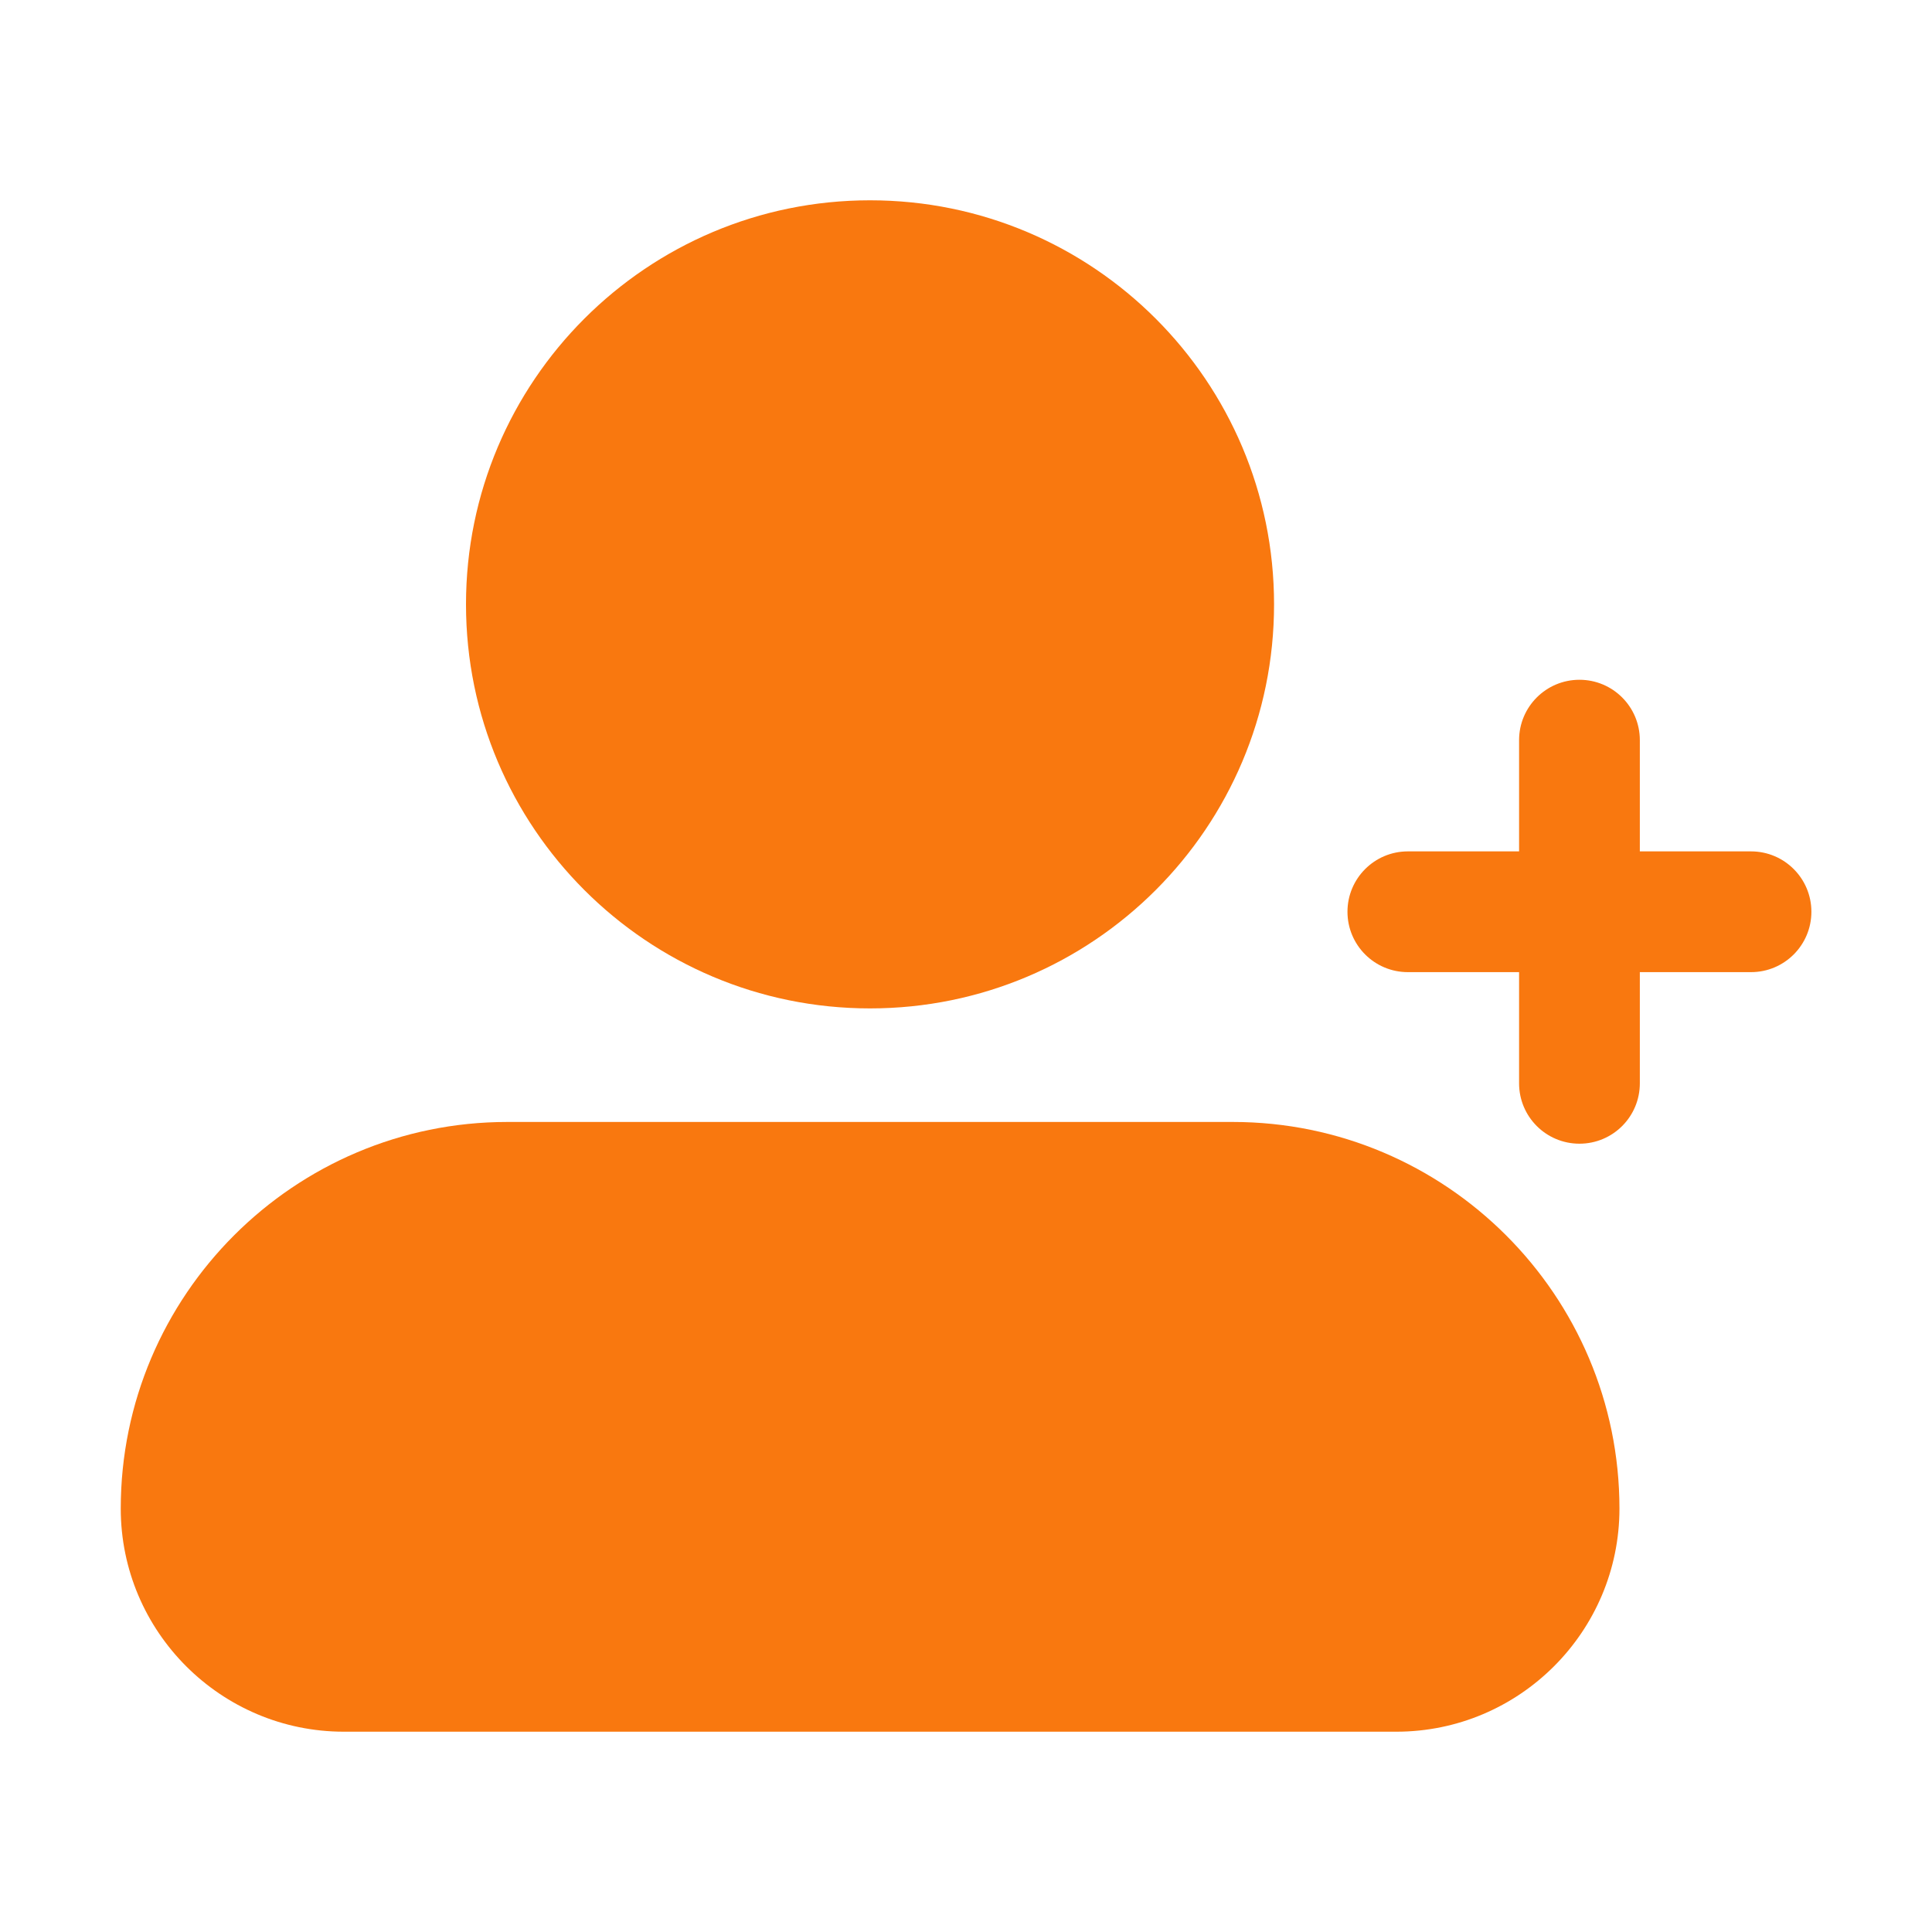 <svg width="40" height="40" viewBox="0 0 40 40" fill="none" xmlns="http://www.w3.org/2000/svg">
<path d="M18.013 20.878C22.633 20.878 26.378 17.132 26.378 12.512C26.378 7.893 22.633 4.147 18.013 4.147C13.394 4.147 9.648 7.893 9.648 12.512C9.648 17.132 13.394 20.878 18.013 20.878Z" fill="#F9780F"/>
<path d="M7.12 35.853H28.909C31.456 35.853 33.529 33.781 33.529 31.233C33.529 26.819 29.938 23.229 25.524 23.229H10.504C6.09 23.229 2.5 26.819 2.5 31.233C2.5 33.781 4.573 35.853 7.12 35.853Z" fill="#F9780F"/>
<path d="M29.148 20.127H31.451V22.429C31.451 23.12 32.01 23.679 32.701 23.679C33.392 23.679 33.951 23.12 33.951 22.429V20.127H36.253C36.944 20.127 37.503 19.567 37.503 18.877C37.503 18.187 36.944 17.627 36.253 17.627H33.951V15.324C33.951 14.634 33.392 14.074 32.701 14.074C32.01 14.074 31.451 14.634 31.451 15.324V17.627H29.148C28.457 17.627 27.898 18.187 27.898 18.877C27.898 19.567 28.457 20.127 29.148 20.127Z" fill="#F9780F"/>
</svg>
